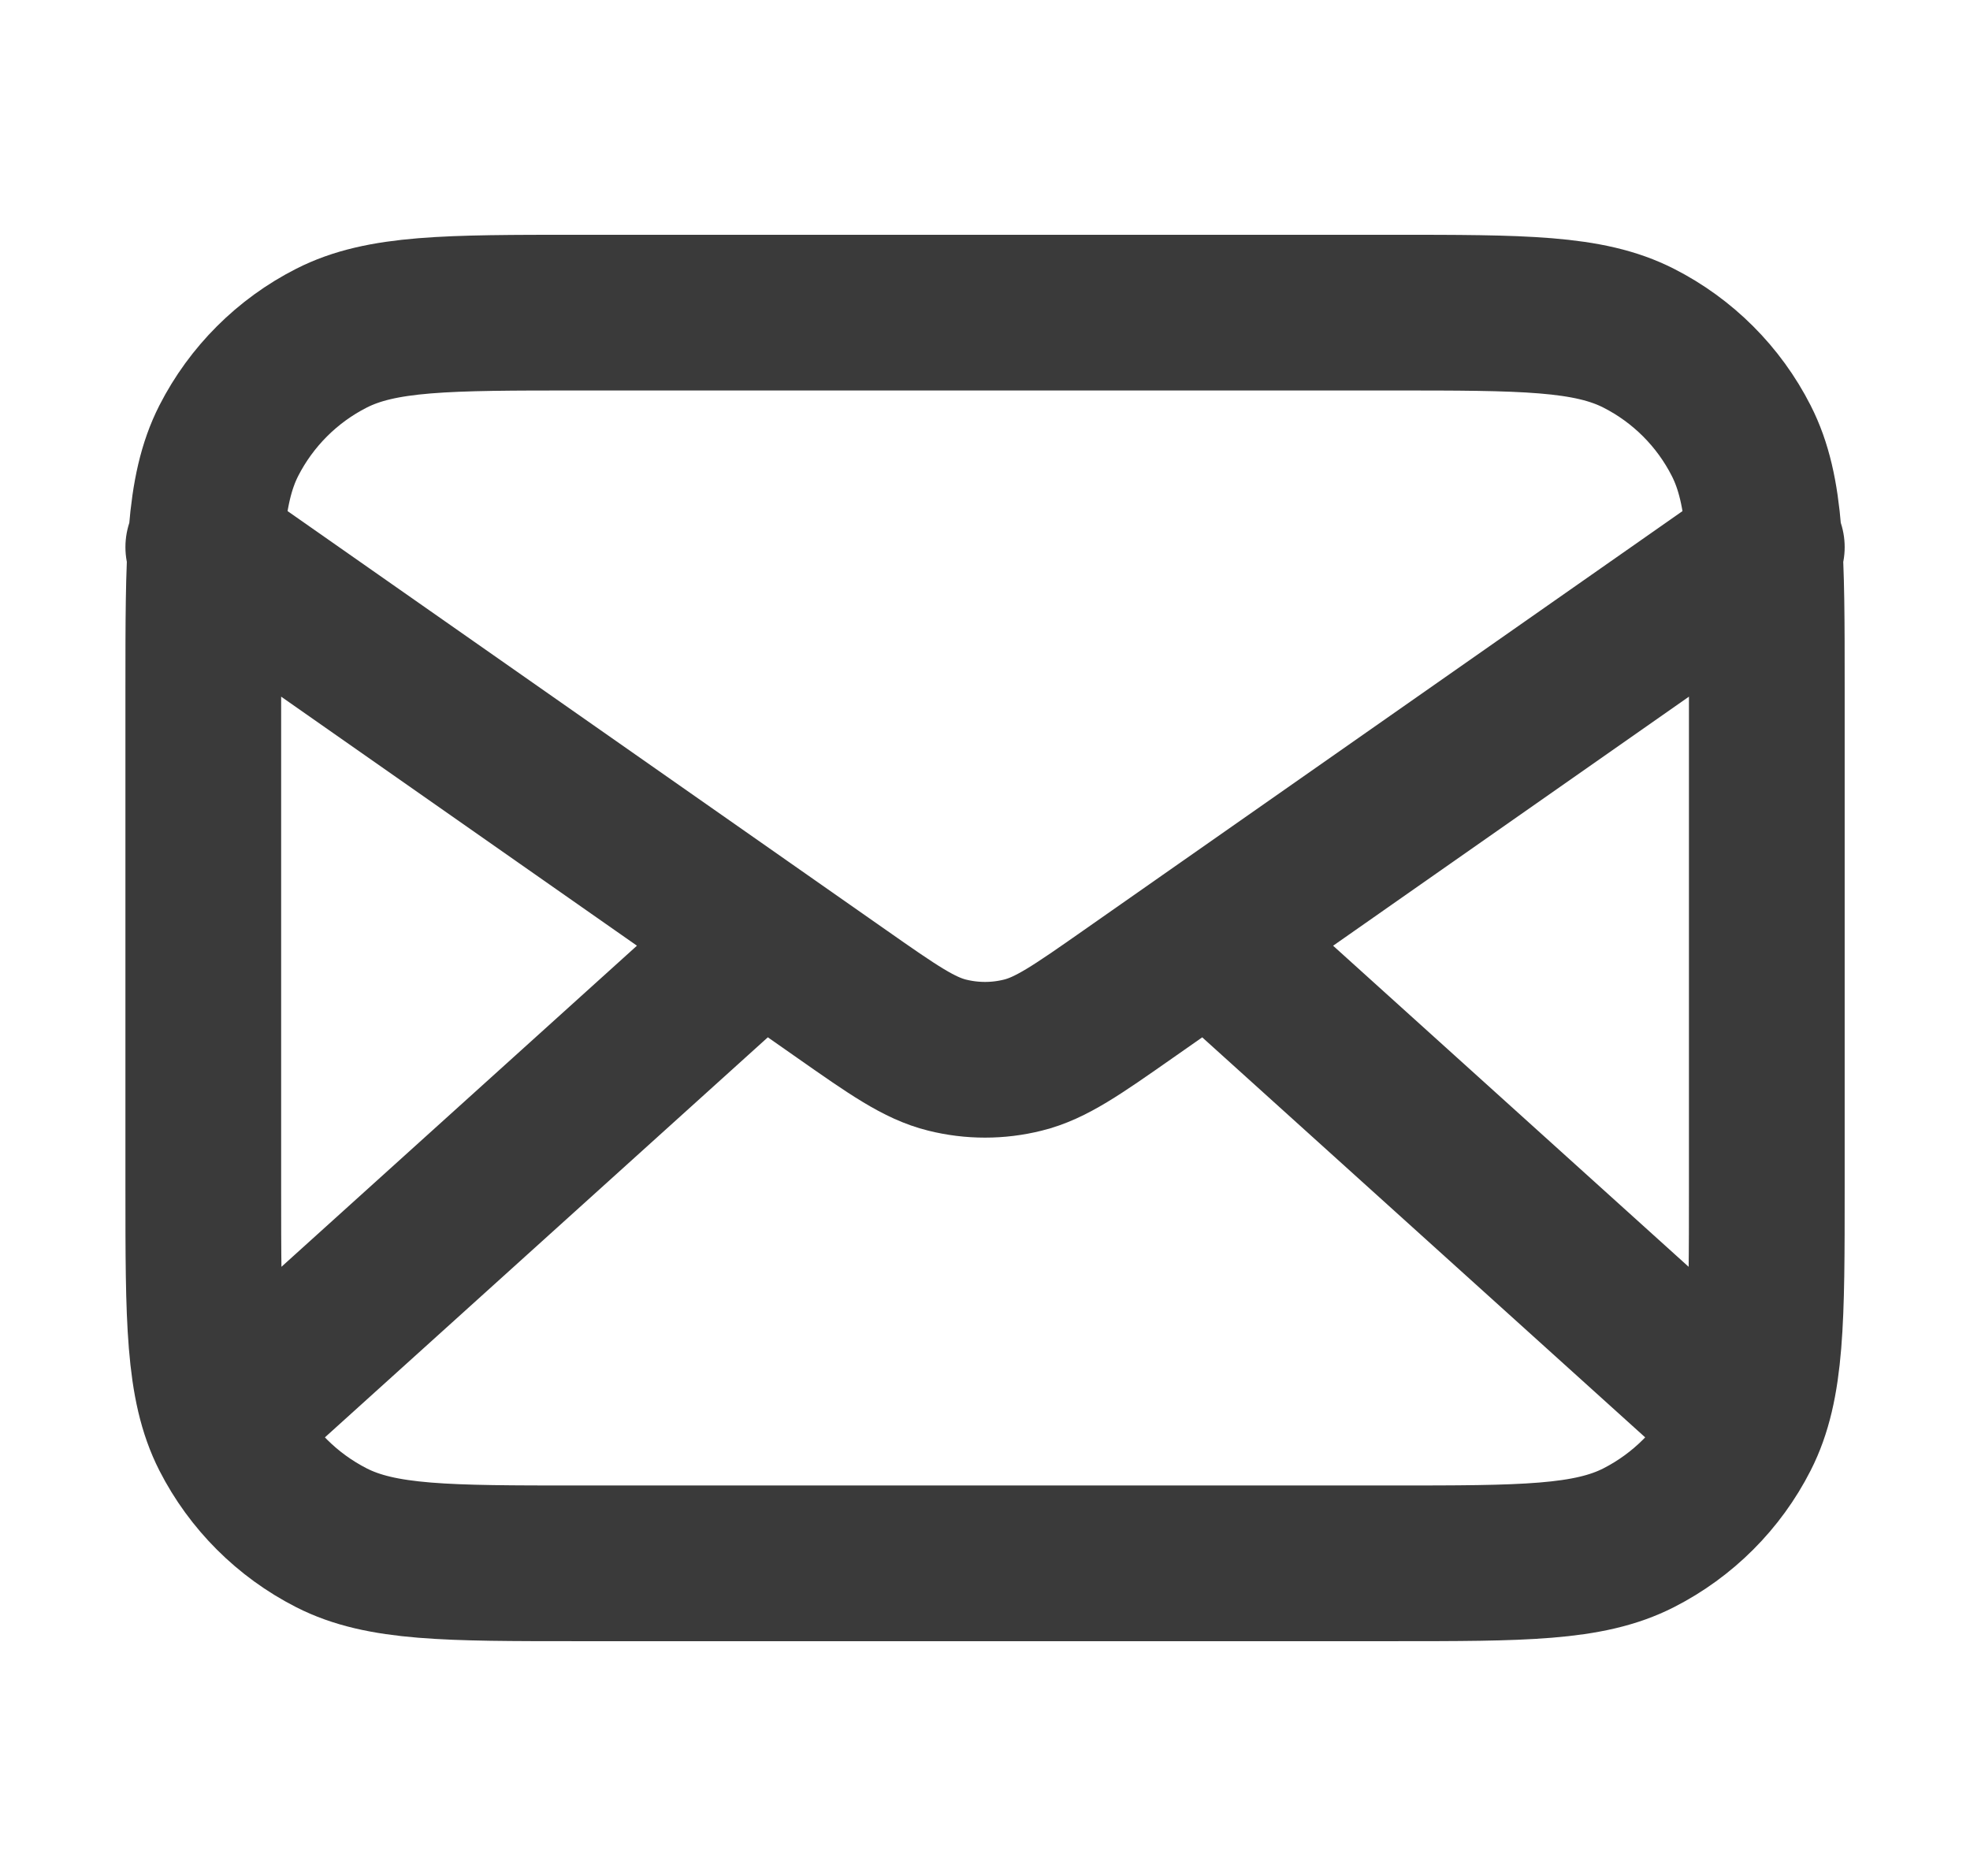 <svg width="21" height="20" viewBox="0 0 21 20" fill="none" xmlns="http://www.w3.org/2000/svg">
<path d="M18.417 15L12.881 10M8.119 10L2.584 15M2.167 5.833L8.971 10.596C9.522 10.982 9.798 11.175 10.097 11.249C10.362 11.315 10.639 11.315 10.903 11.249C11.203 11.175 11.479 10.982 12.03 10.596L18.834 5.833M6.167 16.667H14.834C16.234 16.667 16.934 16.667 17.469 16.394C17.939 16.154 18.322 15.772 18.561 15.302C18.834 14.767 18.834 14.067 18.834 12.667V7.333C18.834 5.933 18.834 5.233 18.561 4.698C18.322 4.228 17.939 3.845 17.469 3.606C16.934 3.333 16.234 3.333 14.834 3.333H6.167C4.767 3.333 4.067 3.333 3.532 3.606C3.062 3.845 2.679 4.228 2.439 4.698C2.167 5.233 2.167 5.933 2.167 7.333V12.667C2.167 14.067 2.167 14.767 2.439 15.302C2.679 15.772 3.062 16.154 3.532 16.394C4.067 16.667 4.767 16.667 6.167 16.667Z" stroke="#3A3A3A" stroke-width="1.66" stroke-linecap="round" stroke-linejoin="round"/>
</svg>
